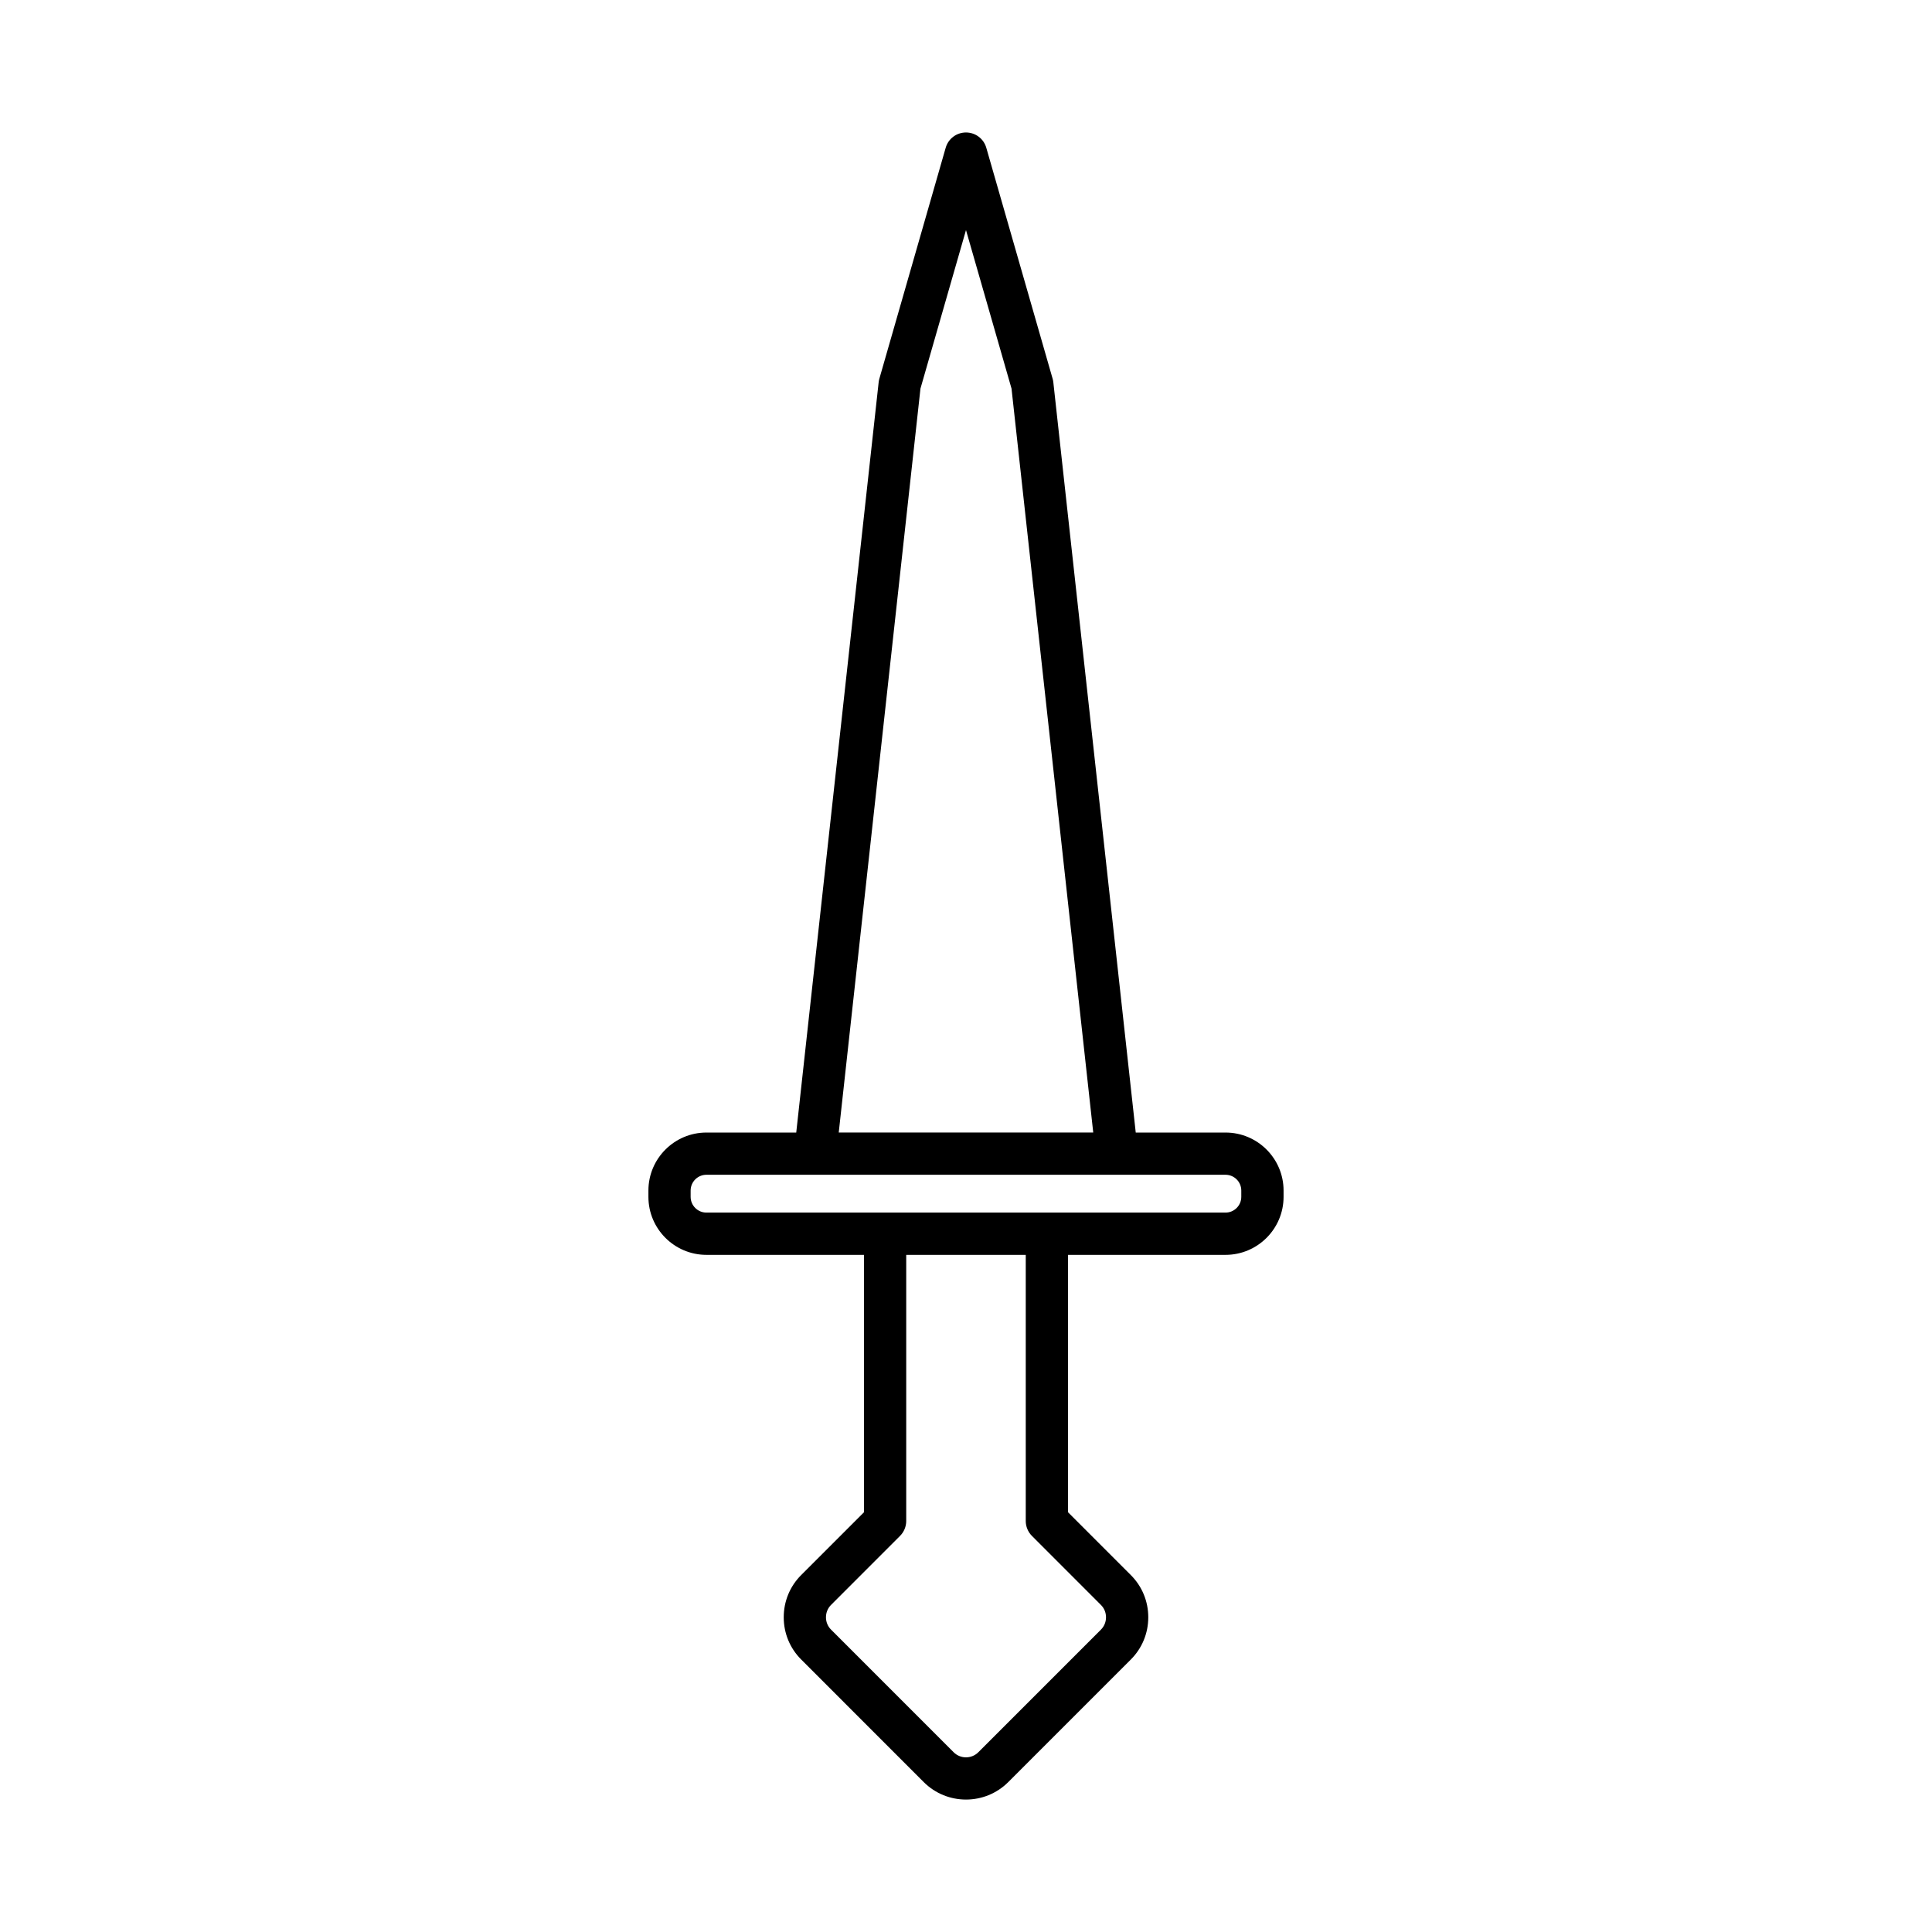 <?xml version="1.0" encoding="UTF-8"?>
<!-- Uploaded to: ICON Repo, www.svgrepo.com, Generator: ICON Repo Mixer Tools -->
<svg fill="#000000" width="800px" height="800px" version="1.1" viewBox="144 144 512 512" xmlns="http://www.w3.org/2000/svg">
 <path d="m468.78 476.55c8.48 0 15.379-6.894 15.379-15.371v-1.672c0-8.48-6.898-15.371-15.379-15.371h-23.797l-21.844-198.86c-0.031-0.316-0.098-0.629-0.188-0.934l-17.574-61.184c-0.691-2.402-2.883-4.051-5.379-4.051-2.5 0-4.691 1.652-5.379 4.051l-17.574 61.184c-0.086 0.305-0.152 0.617-0.188 0.934l-21.844 198.86h-23.797c-8.48 0-15.379 6.894-15.379 15.371v1.672c0 8.48 6.898 15.371 15.379 15.371h41.75v68.207l-16.645 16.645c-2.981 2.981-4.625 6.953-4.625 11.195 0 4.238 1.645 8.211 4.625 11.184l32.488 32.5c3.09 3.078 7.141 4.621 11.191 4.621 4.051 0 8.105-1.543 11.191-4.625l32.488-32.488c2.981-2.981 4.625-6.953 4.625-11.191 0-4.242-1.645-8.215-4.625-11.191l-16.645-16.652-0.008-68.203zm-80.848-229.58 12.066-41.996 12.066 41.996 21.656 197.16-67.445 0.004zm47.828 322.36c0.871 0.863 1.344 2.023 1.344 3.269 0 1.242-0.477 2.398-1.344 3.269l-32.488 32.488c-1.805 1.816-4.746 1.809-6.551 0.004l-32.488-32.5c-0.871-0.863-1.344-2.023-1.344-3.262 0-1.246 0.477-2.406 1.344-3.273l18.285-18.293c1.051-1.051 1.641-2.473 1.641-3.957v-70.527h31.676v70.527c0 1.488 0.59 2.91 1.641 3.957zm-104.55-103.98c-2.309 0-4.184-1.875-4.184-4.176v-1.672c0-2.301 1.875-4.176 4.184-4.176h137.56c2.309 0 4.184 1.875 4.184 4.176v1.672c0 2.301-1.875 4.176-4.184 4.176z"/>
</svg>
